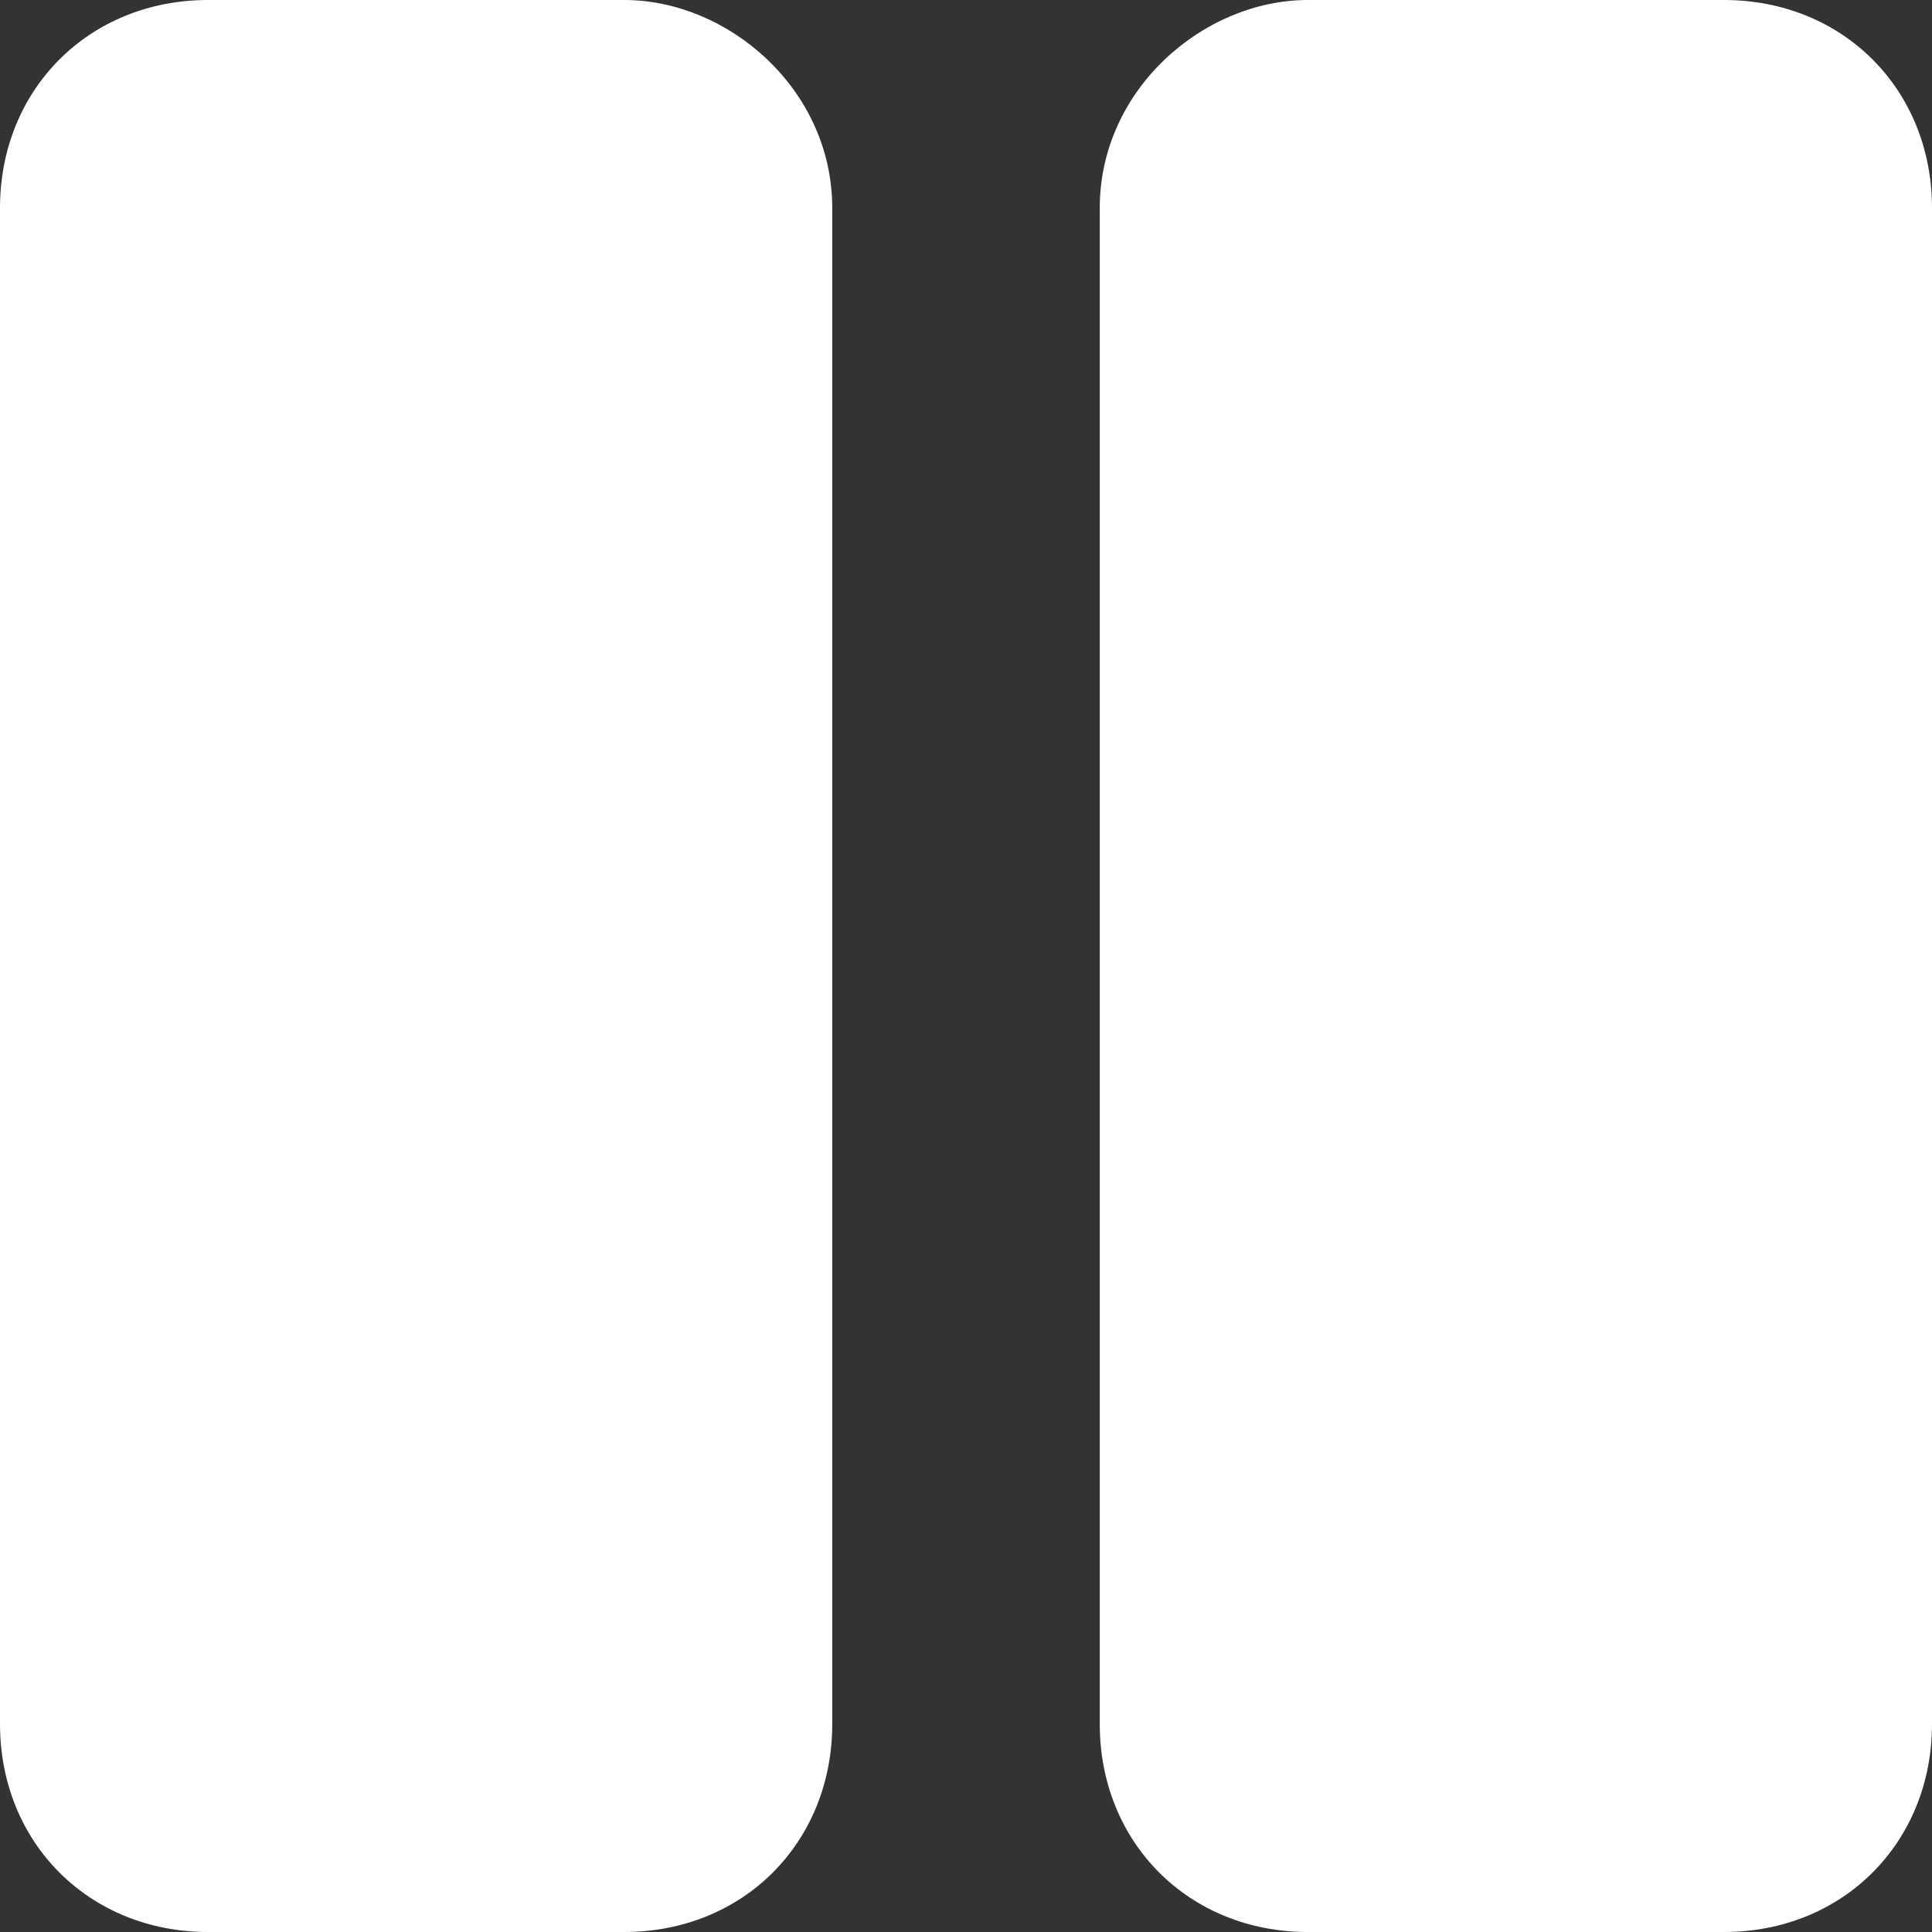 <?xml version="1.0" encoding="utf-8"?>
<!-- Generator: Adobe Illustrator 25.4.1, SVG Export Plug-In . SVG Version: 6.00 Build 0)  -->
<svg version="1.1" id="Layer_1" xmlns="http://www.w3.org/2000/svg" xmlns:xlink="http://www.w3.org/1999/xlink" x="0px" y="0px"
	 viewBox="0 0 13 13" style="enable-background:new 0 0 13 13;" xml:space="preserve">
<rect x="0" y="0" width="13" height="13" fill="#333333" stroke="none"/>
<style type="text/css">
	.st0{fill:#FFFFFF;}
</style>
<path class="st0" d="M5.6,1.4v10.2c0,0.8-0.6,1.4-1.4,1.4H1.4C0.6,13,0,12.4,0,11.6V1.4C0,0.6,0.6,0,1.4,0h2.8
	C4.9,0,5.6,0.6,5.6,1.4z M13,1.4v10.2c0,0.8-0.6,1.4-1.4,1.4H8.8c-0.8,0-1.4-0.6-1.4-1.4V1.4C7.4,0.6,8.1,0,8.8,0h2.8
	C12.4,0,13,0.6,13,1.4z"/>
</svg>
